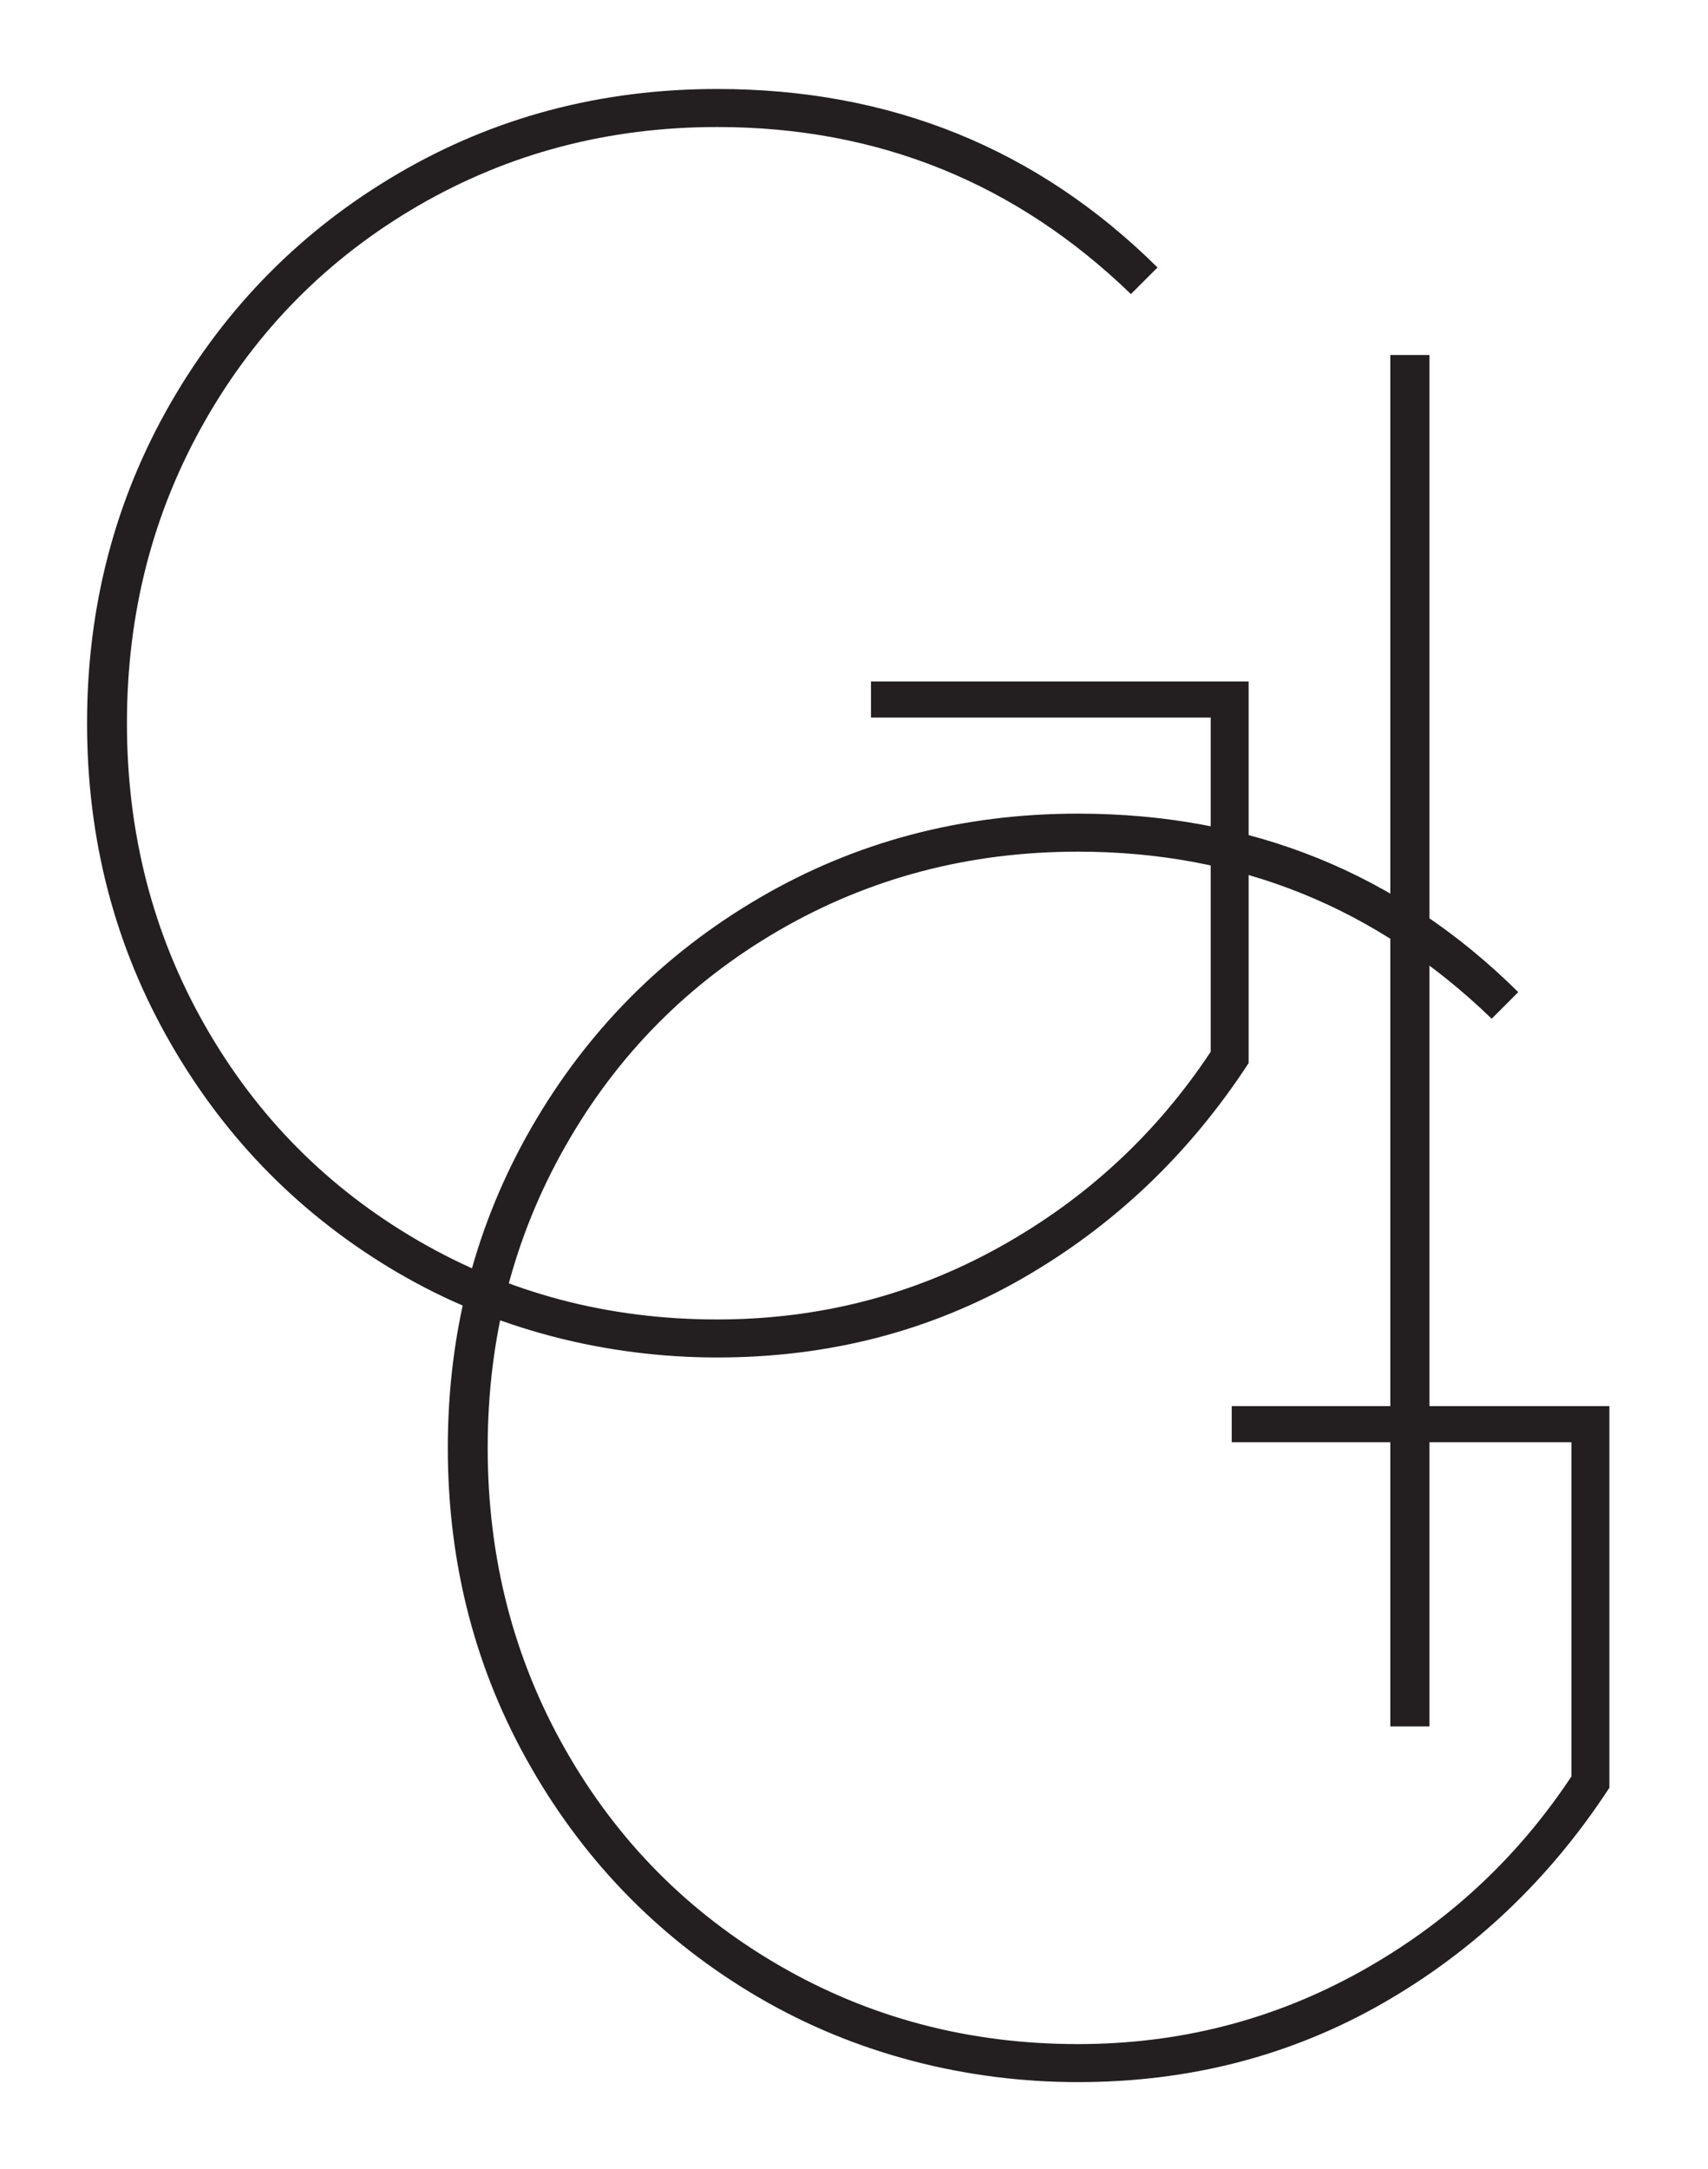 <svg viewBox="0 0 236.4 300" version="1.1" xmlns="http://www.w3.org/2000/svg" id="Layer_1">
  
  <defs>
    <style>
      .st0 {
        fill: #231f20;
      }
    </style>
  </defs>
  <path d="M197.85,49.11v189.71h-5.42V49.11h5.42Z" class="st0"></path>
  <path d="M55.12,176.09c-13.31-7.79-23.82-18.39-31.52-31.79-7.71-13.39-11.55-28.14-11.55-44.26s3.85-30.86,11.55-44.26c7.71-13.39,18.21-23.99,31.52-31.78,13.31-7.79,28.02-11.69,44.14-11.69,24,0,44.31,8.23,60.95,24.69l-3.68,3.68c-15.94-15.4-35.03-23.11-57.27-23.11-15.06,0-28.85,3.63-41.38,10.89-12.52,7.27-22.37,17.21-29.54,29.82-7.18,12.6-10.77,26.53-10.77,41.76s3.59,29.16,10.77,41.77c7.17,12.61,17.03,22.55,29.54,29.81,12.53,7.27,26.32,10.9,41.38,10.9,14.01,0,27.01-3.32,39.02-9.98,11.99-6.65,21.75-15.67,29.29-27.05v-46.23h-47.02v-4.99h52.27v52.79c-8.23,12.61-18.7,22.55-31.38,29.82-12.71,7.27-26.75,10.9-42.17,10.9s-30.83-3.9-44.14-11.69Z" class="st0"></path>
  <path d="M105.05,276.33c-13.31-7.79-23.82-18.39-31.52-31.79-7.71-13.39-11.55-28.14-11.55-44.26s3.85-30.86,11.55-44.26c7.71-13.39,18.21-23.99,31.52-31.78,13.31-7.79,28.02-11.69,44.14-11.69,24,0,44.31,8.23,60.95,24.69l-3.68,3.68c-15.94-15.4-35.03-23.11-57.27-23.11-15.06,0-28.85,3.63-41.38,10.89-12.52,7.27-22.37,17.21-29.54,29.82-7.18,12.6-10.77,26.53-10.77,41.76s3.59,29.16,10.77,41.77c7.17,12.61,17.03,22.55,29.54,29.81,12.53,7.27,26.32,10.9,41.38,10.9,14.01,0,27.01-3.32,39.02-9.98,11.99-6.65,21.75-15.67,29.29-27.05v-46.23h-47.02v-4.99h52.27v52.79c-8.23,12.61-18.7,22.55-31.38,29.82-12.71,7.27-26.75,10.9-42.17,10.9s-30.83-3.9-44.14-11.69Z" class="st0"></path>
</svg>